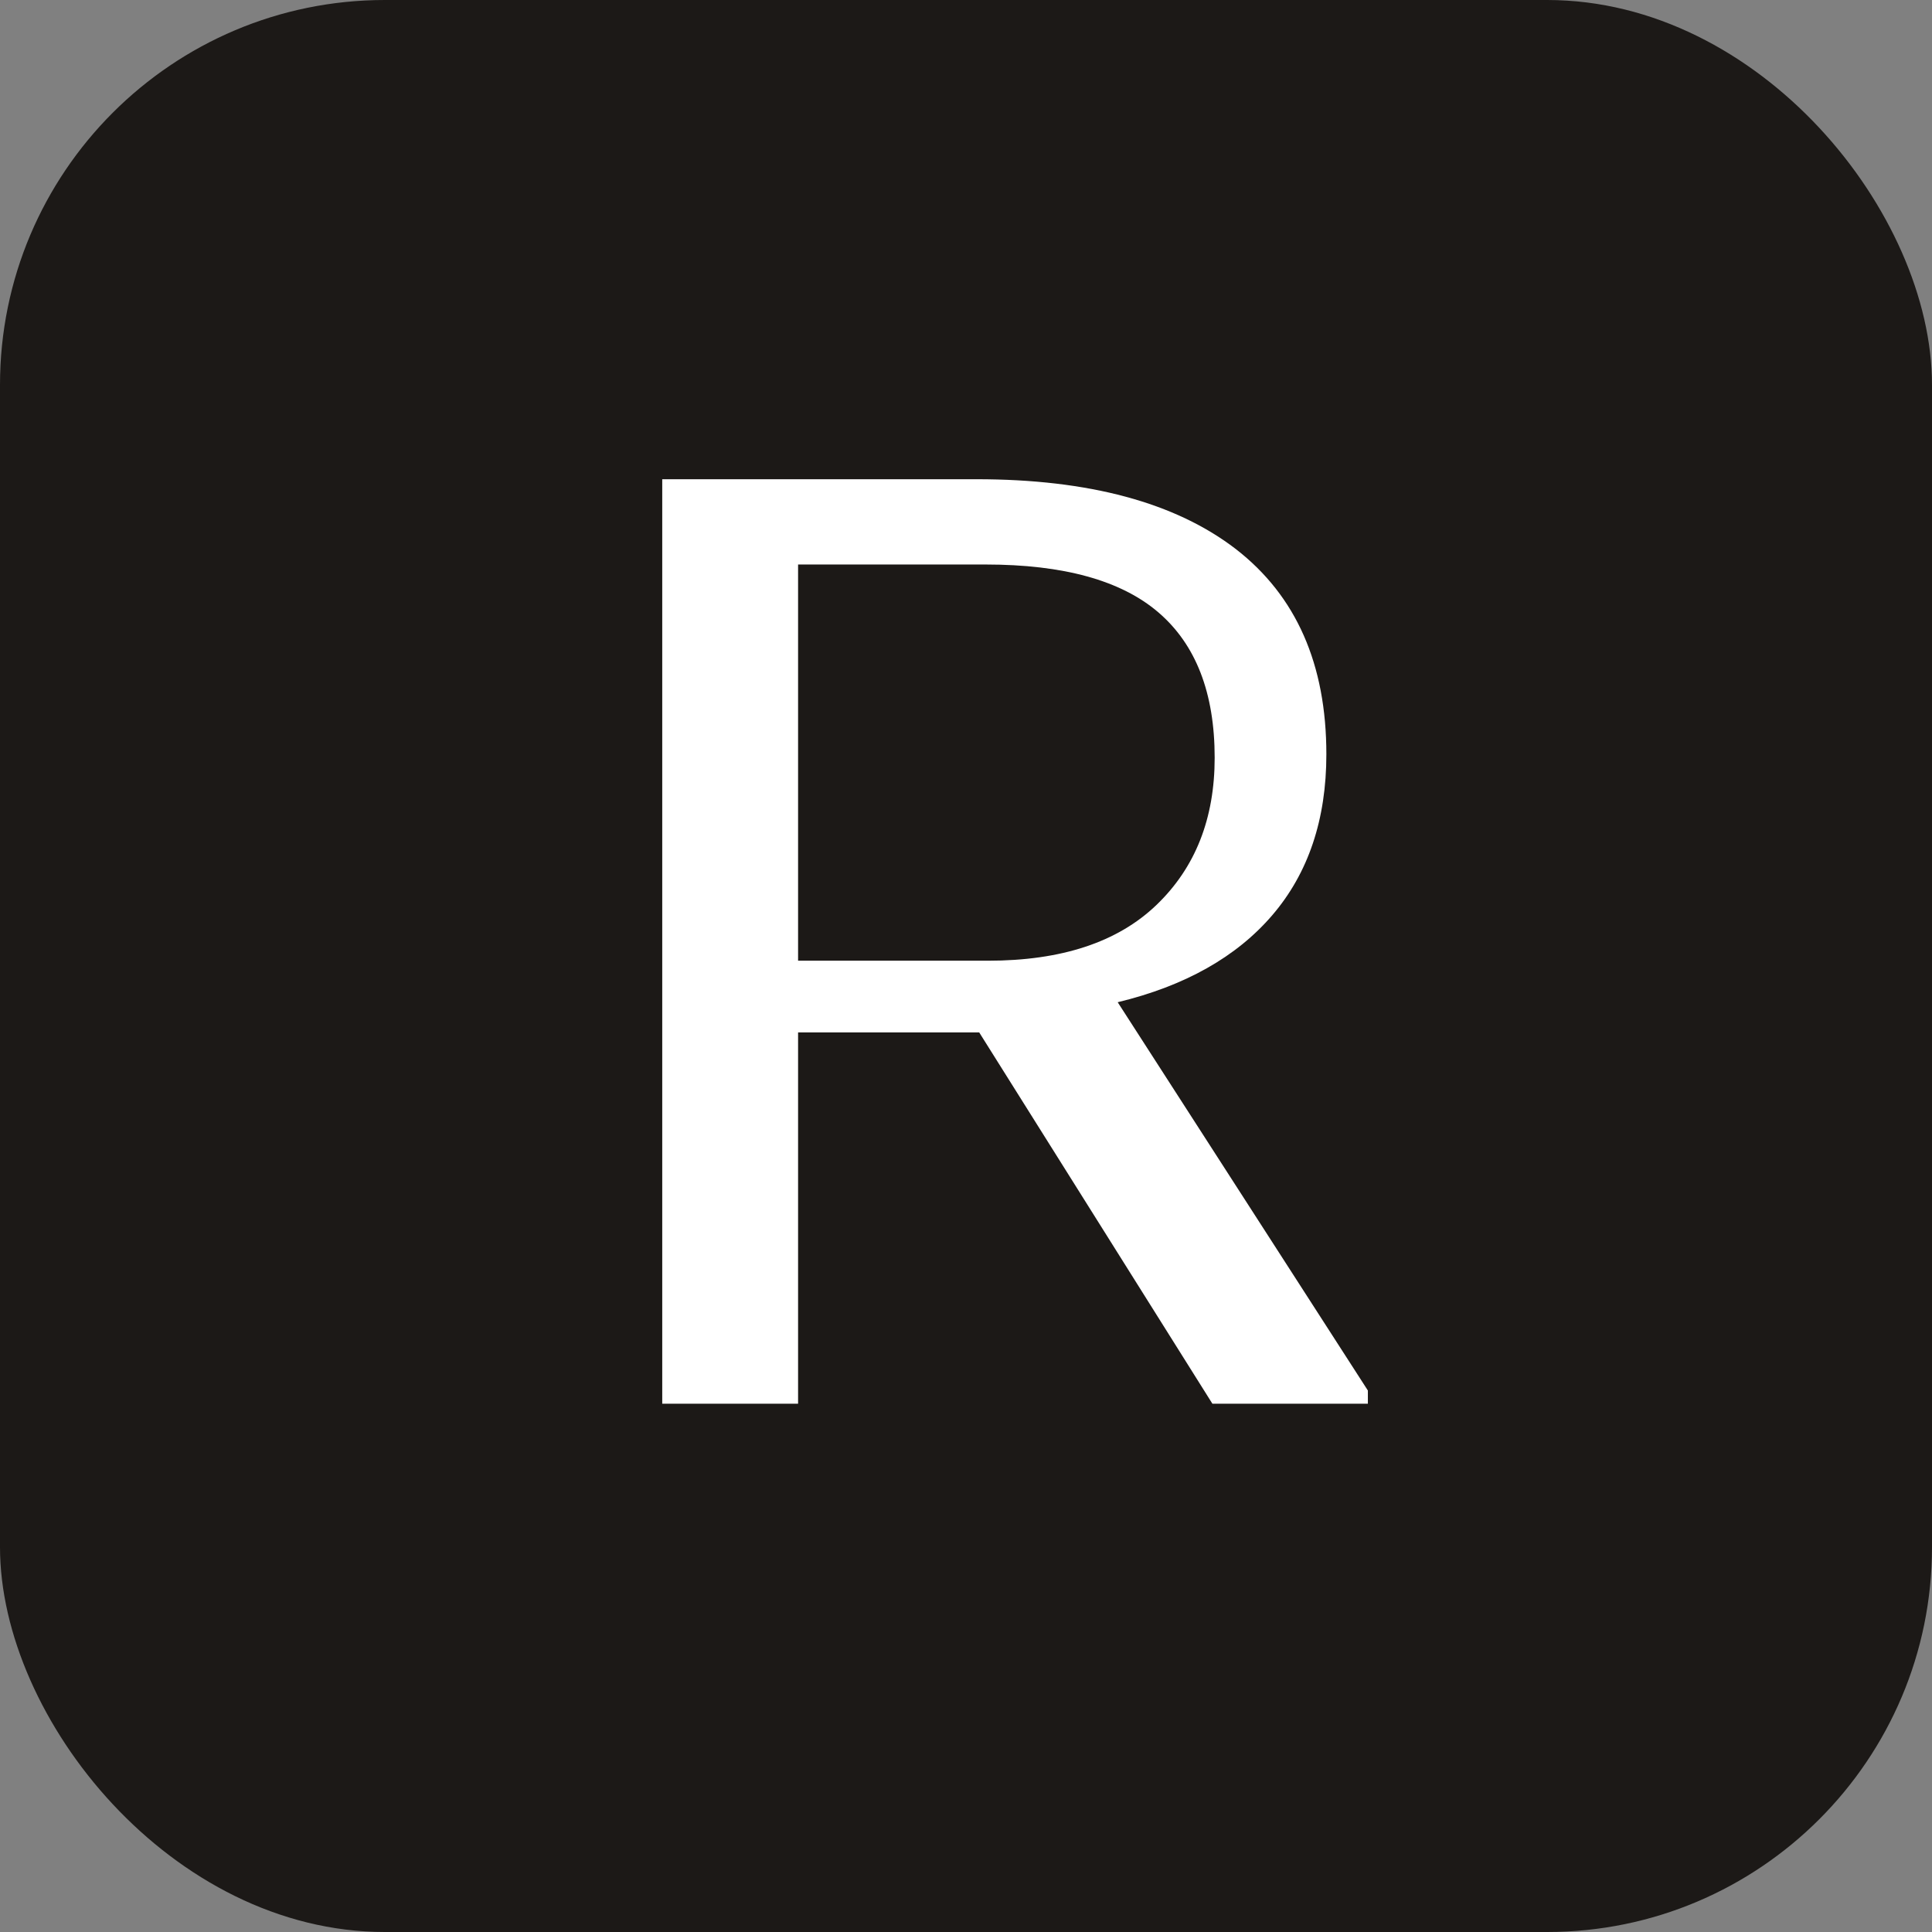 <svg width="512" height="512" viewBox="0 0 512 512" xmlns="http://www.w3.org/2000/svg">
  <rect x="0" y="0" width="512" height="512" fill="#808080" stroke="none"/>
  <!-- Runtime Logo - R with Playfair Display style -->
  <!-- Background: stone-900 (#1c1917), Corner radius: 20% -->
  <rect width="512" height="512" rx="102" fill="#1c1917"/>
  
  <!-- Letter R - Playfair Display SemiBold style, converted to path -->
  <path 
    fill="#ffffff"
    d="M175.5 385V127h83.3c29.8 0 52.7 6.2 68.7 18.5 16 12.4 24 30.5 24 54.4 0 17.3-4.8 31.5-14.3 42.6-9.5 11.1-23.2 18.8-41 23.1l66.3 102.9v3.5h-41.2l-61.8-98.4h-48v98.4h-36zm36-130.4h50.3c19.5 0 34.4-4.9 44.7-14.8 10.3-9.9 15.4-22.9 15.4-39 0-17.2-5-30-14.9-38.5-9.9-8.5-25.2-12.7-45.8-12.7h-49.7v105z"
  />
</svg>

